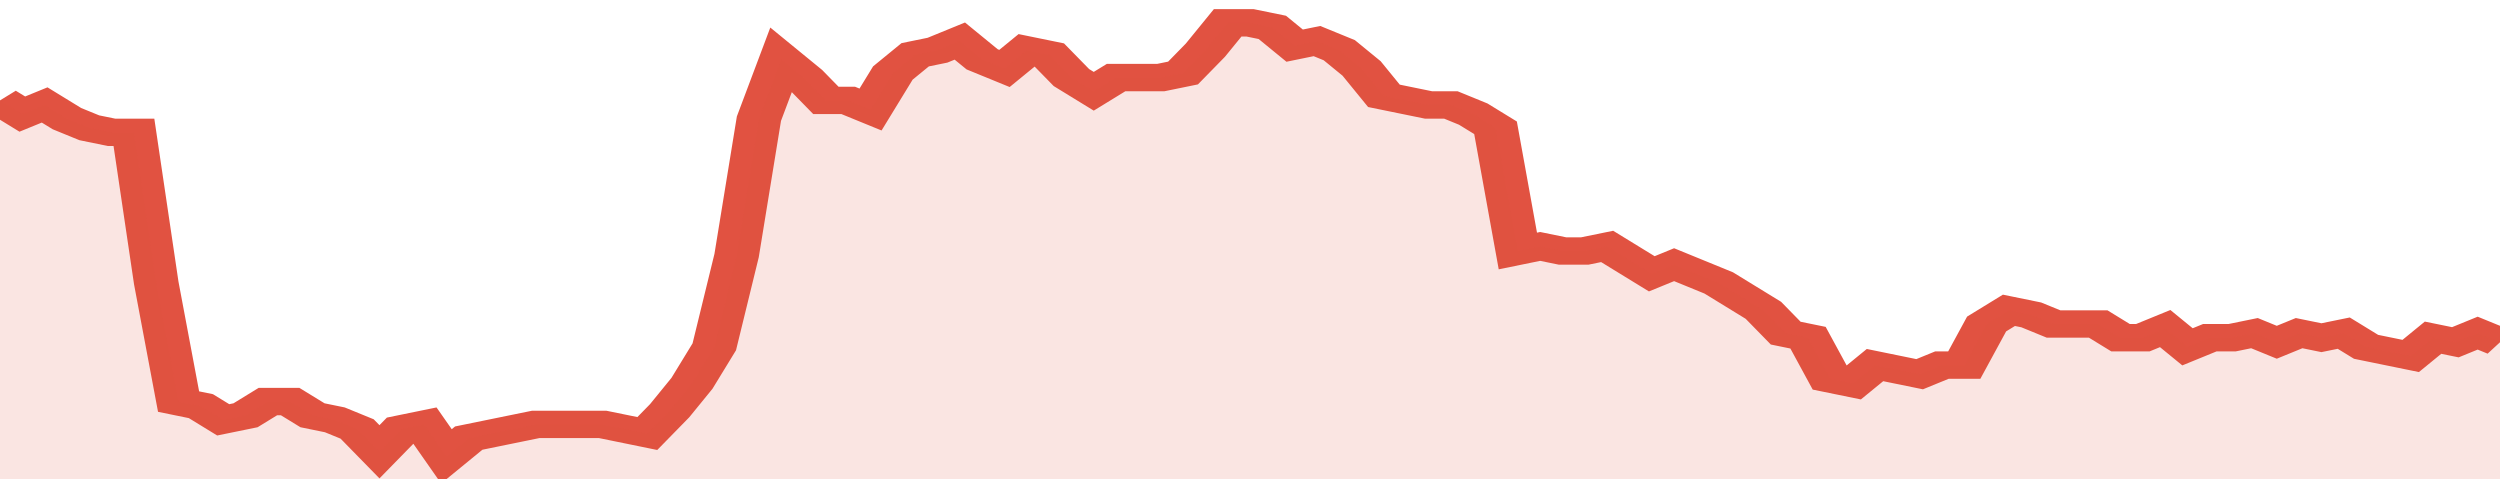 <svg xmlns="http://www.w3.org/2000/svg" viewBox="0 0 336 105" width="120" height="23" preserveAspectRatio="none">
				 <polyline fill="none" stroke="#E15241" stroke-width="6" points="0, 22 3, 25 6, 23 9, 26 12, 28 15, 29 18, 29 21, 62 24, 88 27, 89 30, 92 33, 91 36, 88 39, 88 42, 91 45, 92 48, 94 51, 99 54, 94 57, 93 60, 100 63, 96 66, 95 69, 94 72, 93 75, 93 78, 93 81, 93 84, 94 87, 95 90, 90 93, 84 96, 76 99, 56 102, 26 105, 13 108, 17 111, 22 114, 22 117, 24 120, 16 123, 12 126, 11 129, 9 132, 13 135, 15 138, 11 141, 12 144, 17 147, 20 150, 17 153, 17 156, 17 159, 16 162, 11 165, 5 168, 5 171, 6 174, 10 177, 9 180, 11 183, 15 186, 21 189, 22 192, 23 195, 23 198, 25 201, 28 204, 55 207, 54 210, 55 213, 55 216, 54 219, 57 222, 60 225, 58 228, 60 231, 62 234, 65 237, 68 240, 73 243, 74 246, 83 249, 84 252, 80 255, 81 258, 82 261, 80 264, 80 267, 71 270, 68 273, 69 276, 71 279, 71 282, 71 285, 74 288, 74 291, 72 294, 76 297, 74 300, 74 303, 73 306, 75 309, 73 312, 74 315, 73 318, 76 321, 77 324, 78 327, 74 330, 75 333, 73 336, 75 336, 75 "> </polyline>
				 <polygon fill="#E15241" opacity="0.15" points="0, 105 0, 22 3, 25 6, 23 9, 26 12, 28 15, 29 18, 29 21, 62 24, 88 27, 89 30, 92 33, 91 36, 88 39, 88 42, 91 45, 92 48, 94 51, 99 54, 94 57, 93 60, 100 63, 96 66, 95 69, 94 72, 93 75, 93 78, 93 81, 93 84, 94 87, 95 90, 90 93, 84 96, 76 99, 56 102, 26 105, 13 108, 17 111, 22 114, 22 117, 24 120, 16 123, 12 126, 11 129, 9 132, 13 135, 15 138, 11 141, 12 144, 17 147, 20 150, 17 153, 17 156, 17 159, 16 162, 11 165, 5 168, 5 171, 6 174, 10 177, 9 180, 11 183, 15 186, 21 189, 22 192, 23 195, 23 198, 25 201, 28 204, 55 207, 54 210, 55 213, 55 216, 54 219, 57 222, 60 225, 58 228, 60 231, 62 234, 65 237, 68 240, 73 243, 74 246, 83 249, 84 252, 80 255, 81 258, 82 261, 80 264, 80 267, 71 270, 68 273, 69 276, 71 279, 71 282, 71 285, 74 288, 74 291, 72 294, 76 297, 74 300, 74 303, 73 306, 75 309, 73 312, 74 315, 73 318, 76 321, 77 324, 78 327, 74 330, 75 333, 73 336, 75 336, 105 "></polygon>
			</svg>